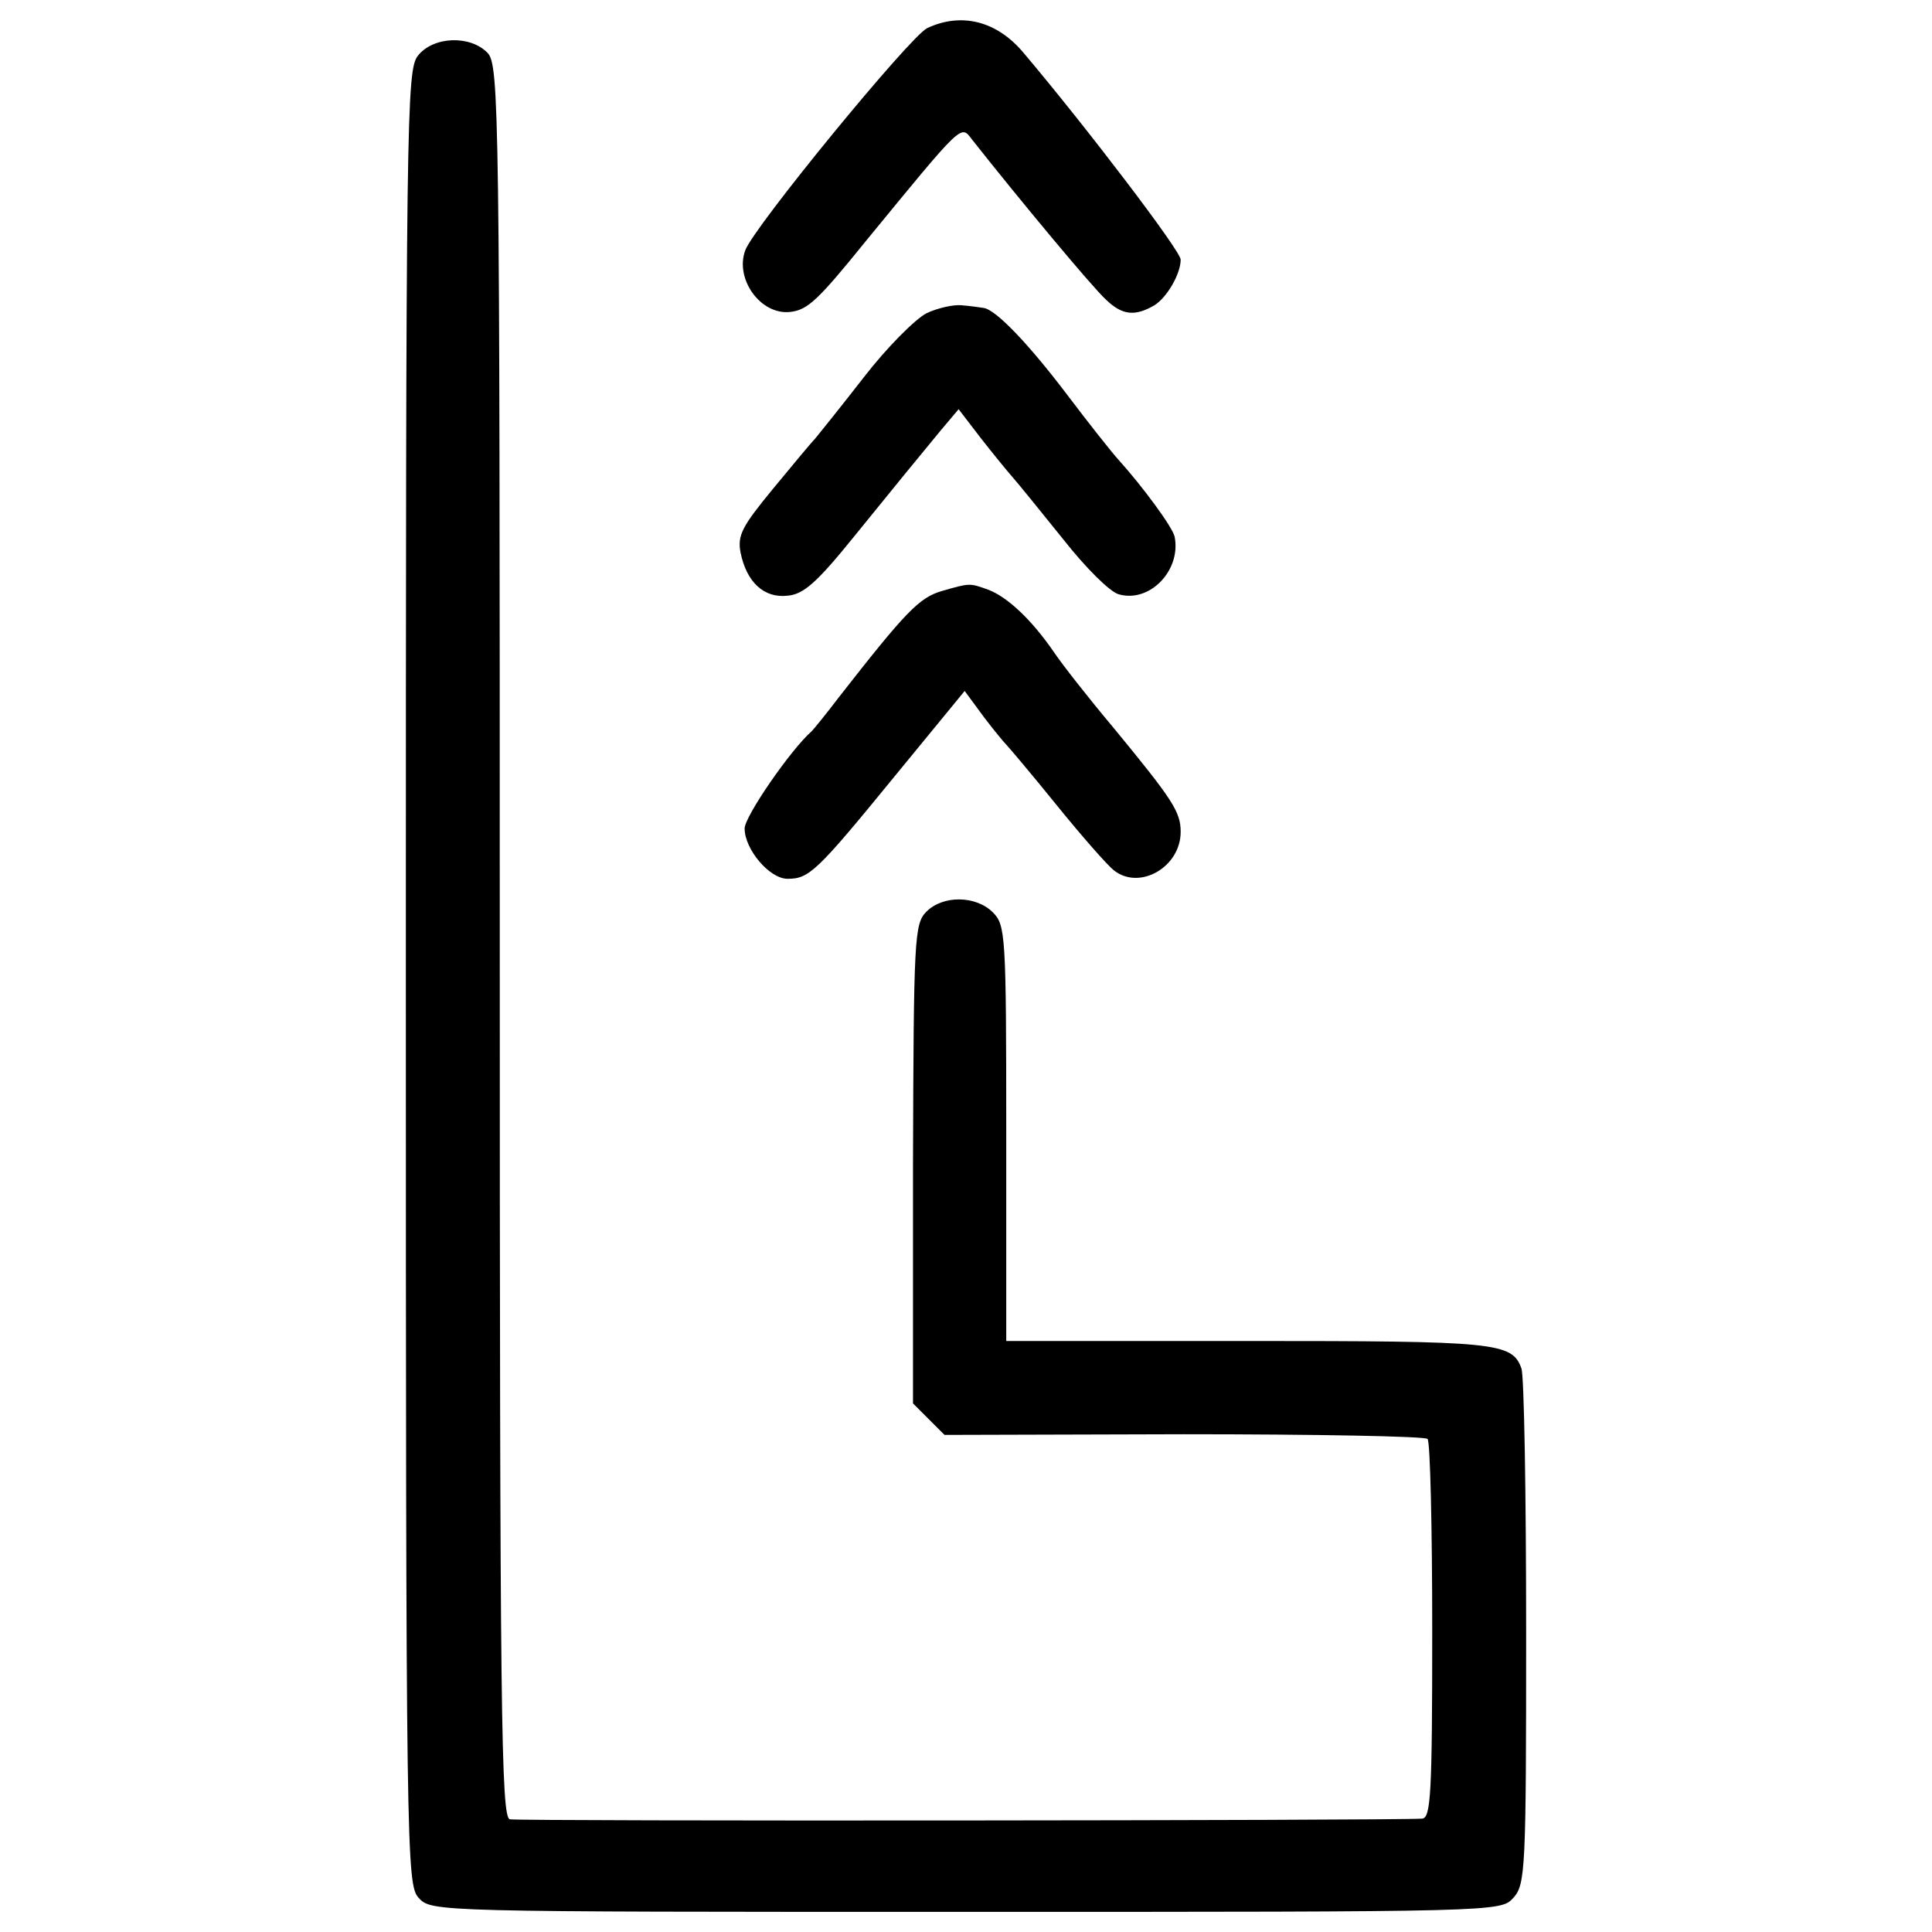 <?xml version="1.0" standalone="no"?>
<!DOCTYPE svg PUBLIC "-//W3C//DTD SVG 20010904//EN"
 "http://www.w3.org/TR/2001/REC-SVG-20010904/DTD/svg10.dtd">
<svg version="1.0" xmlns="http://www.w3.org/2000/svg"
 width="288pt" height="288pt" viewBox="0 0 288 288"
 preserveAspectRatio="xMidYMid meet">
<g transform="translate(0,288) scale(0.1,-0.1)"
fill="#000000" stroke="none">
<path d="M1382 2838 c-26 -13 -258 -296 -271 -331 -16 -43 23 -97 67 -92 26 3
41 17 113 106 146 178 141 173 158 151 71 -90 180 -221 200 -239 24 -23 43
-25 72 -8 19 12 39 47 39 68 0 13 -141 198 -234 308 -40 48 -93 61 -144 37z"/>
<path d="M623 2797 c-17 -22 -18 -82 -18 -1374 0 -1309 1 -1352 19 -1372 19
-21 22 -21 816 -21 796 0 797 0 816 21 18 20 19 42 19 395 0 206 -3 383 -7
394 -14 39 -37 41 -409 41 l-359 0 0 310 c0 296 -1 310 -20 329 -25 25 -74 26
-99 1 -18 -18 -19 -39 -20 -376 l0 -357 23 -23 24 -24 356 1 c196 0 360 -3
364 -7 4 -3 7 -132 7 -286 0 -242 -2 -279 -15 -280 -44 -3 -1347 -4 -1360 -1
-13 3 -15 154 -15 1308 0 1241 -1 1306 -18 1325 -26 27 -81 25 -104 -4z"/>
<path d="M1381 2413 c-17 -9 -59 -51 -93 -95 -35 -45 -68 -86 -73 -92 -6 -6
-34 -40 -63 -75 -46 -56 -53 -69 -48 -95 9 -44 35 -68 70 -64 24 2 44 20 99
88 73 90 87 107 129 158 l27 32 33 -43 c18 -23 40 -50 48 -59 8 -9 42 -51 75
-92 33 -42 70 -79 83 -82 46 -13 93 36 83 86 -3 14 -47 74 -84 115 -10 11 -44
54 -75 95 -59 78 -108 129 -126 131 -6 1 -21 3 -33 4 -12 1 -35 -4 -52 -12z"/>
<path d="M1404 1999 c-34 -10 -54 -31 -154 -159 -19 -25 -37 -47 -40 -50 -31
-27 -100 -127 -100 -145 0 -31 37 -75 64 -75 32 0 43 10 159 152 l105 128 28
-38 c15 -20 31 -39 34 -42 3 -3 37 -43 75 -90 38 -47 76 -90 85 -97 38 -31
100 4 100 57 0 30 -12 48 -100 155 -37 44 -77 95 -89 113 -33 48 -69 82 -98
93 -28 10 -27 10 -69 -2z"/>
</g>
</svg>
